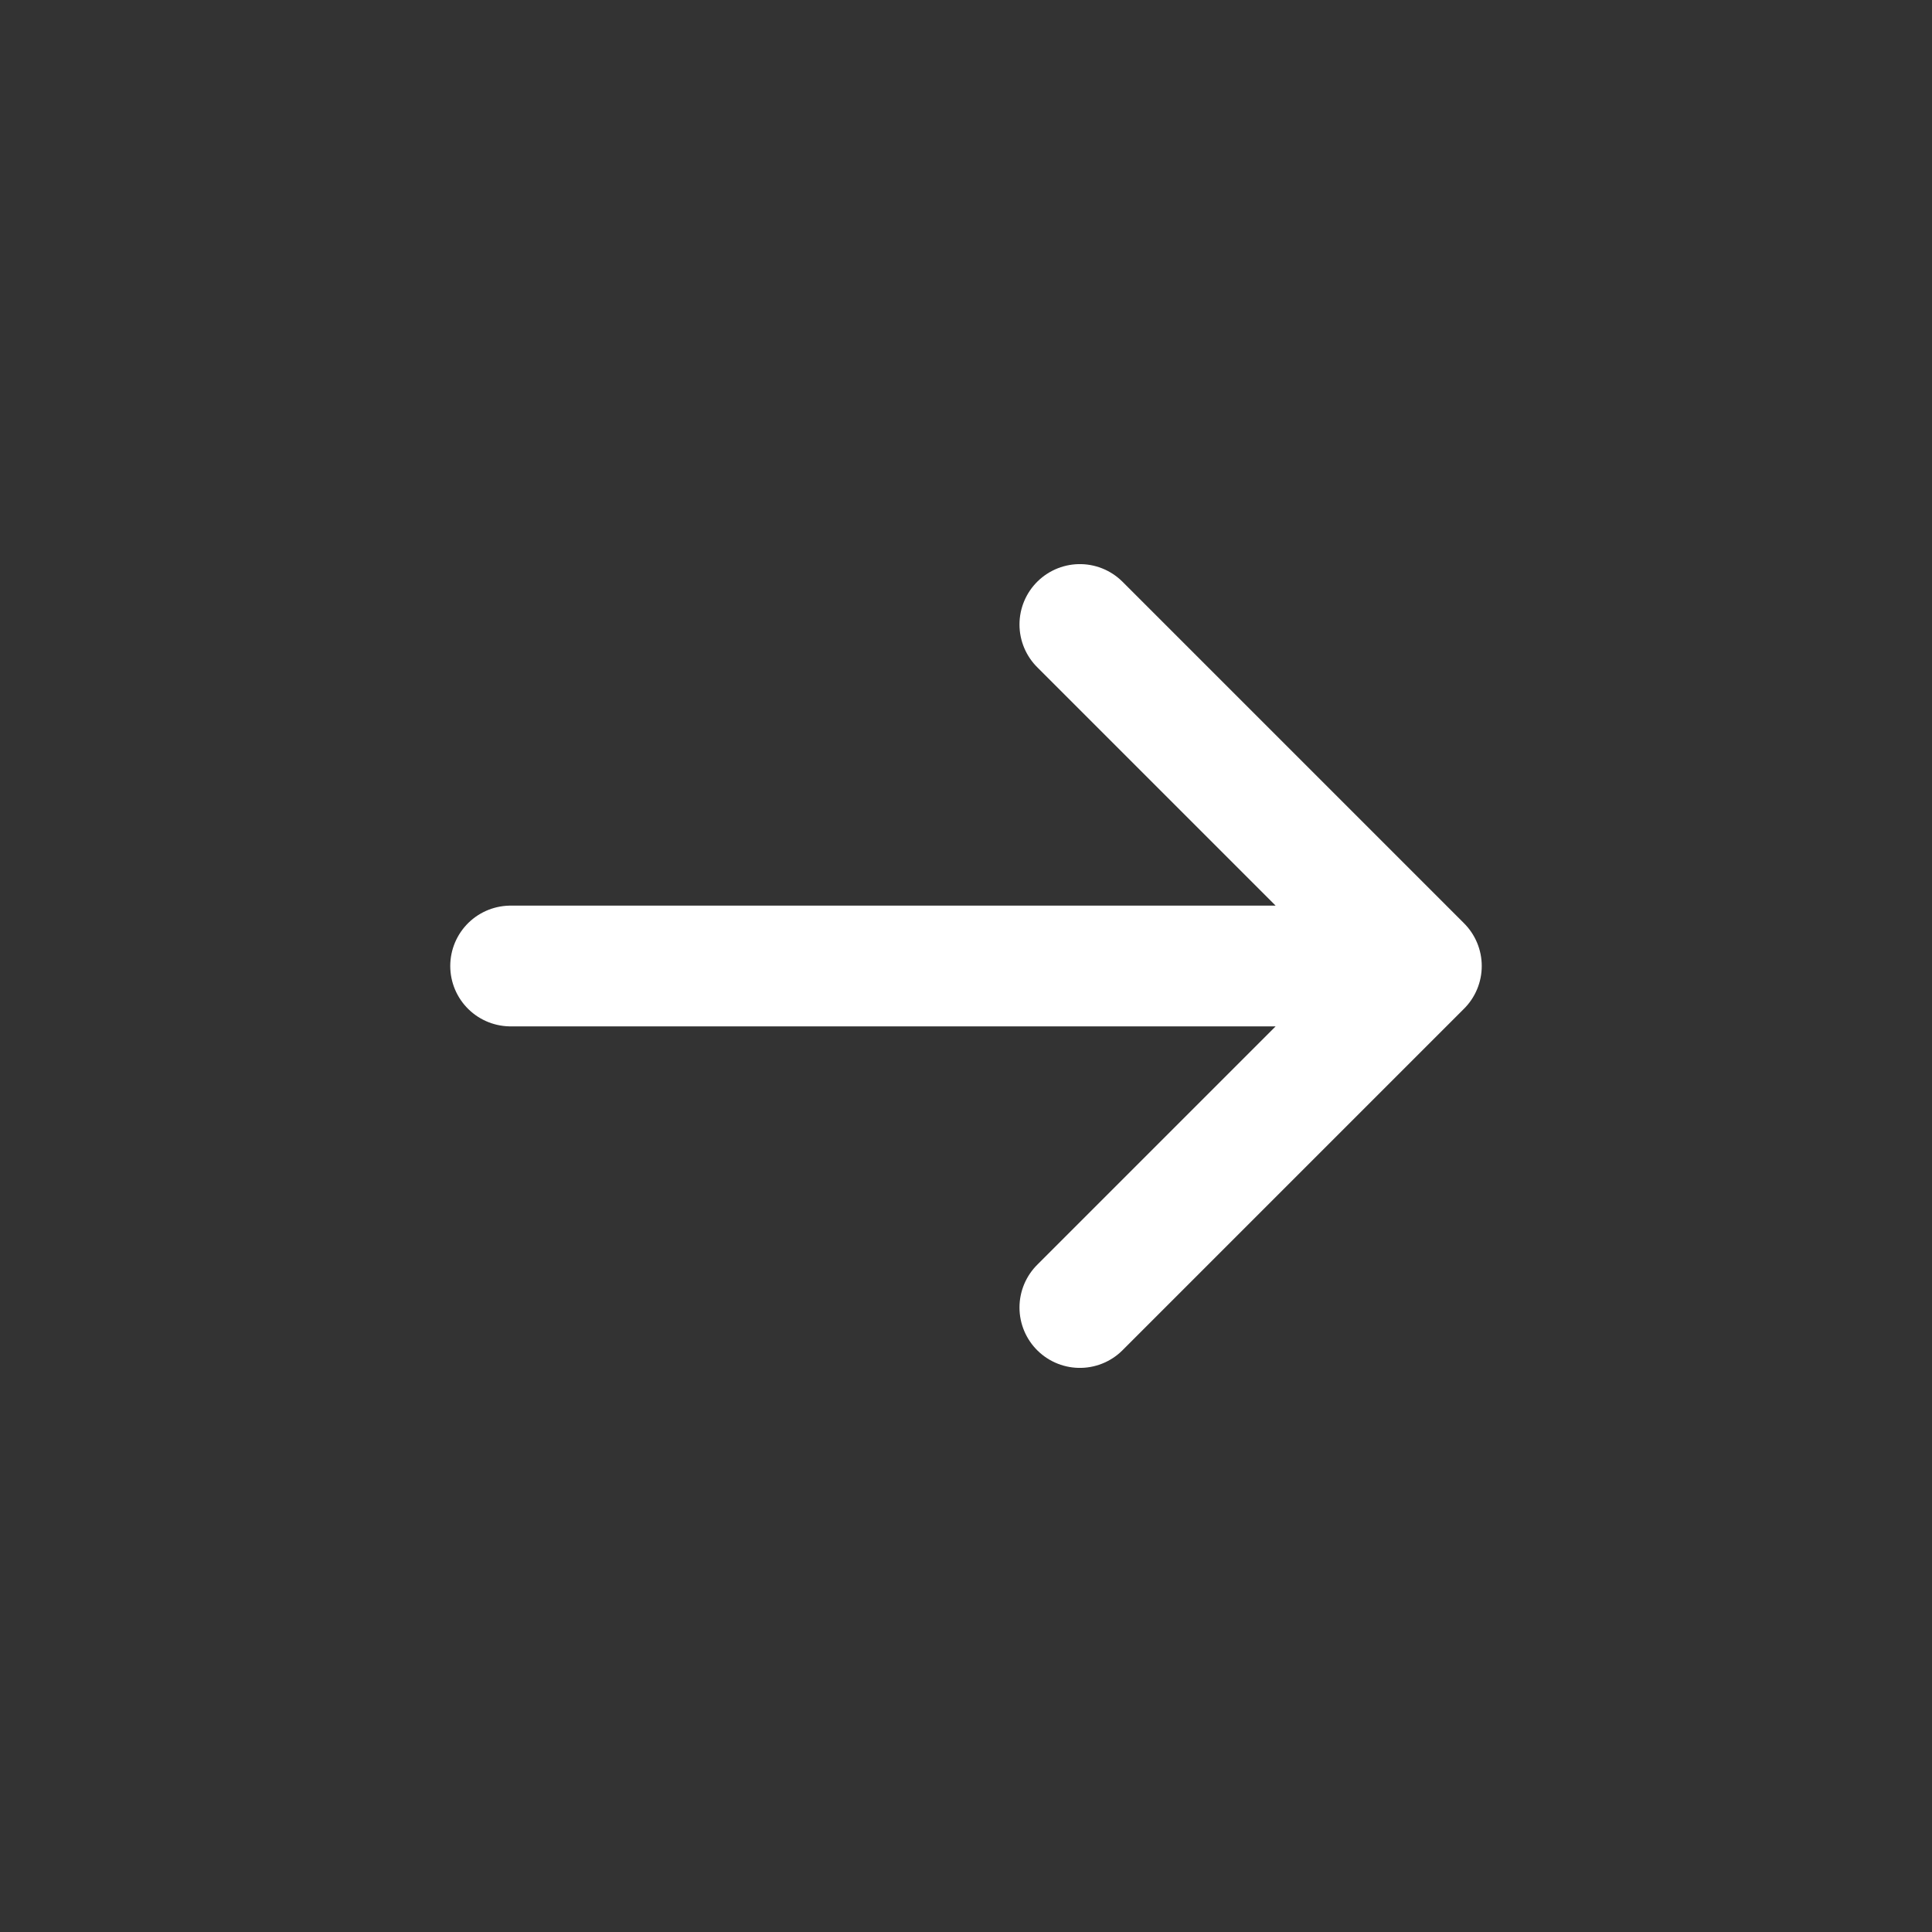 <svg width="30" height="30" viewBox="0 0 30 30" fill="none" xmlns="http://www.w3.org/2000/svg">
<rect x="0" y="0" width="30" height="30" fill="#333333" stroke="none"/>
<g clip-path="url(#clip0_2001_108)">
<path d="M7.929 15H22.071M22.071 15L16.768 9.697M22.071 15L16.768 20.303" stroke="white" stroke-width="1.875" stroke-linecap="round" stroke-linejoin="round"/>
</g>
<defs>
<clipPath id="clip0_2001_108">
<rect width="20" height="20" fill="white" transform="translate(15 0.858) rotate(45)"/>
</clipPath>
</defs>
</svg>
